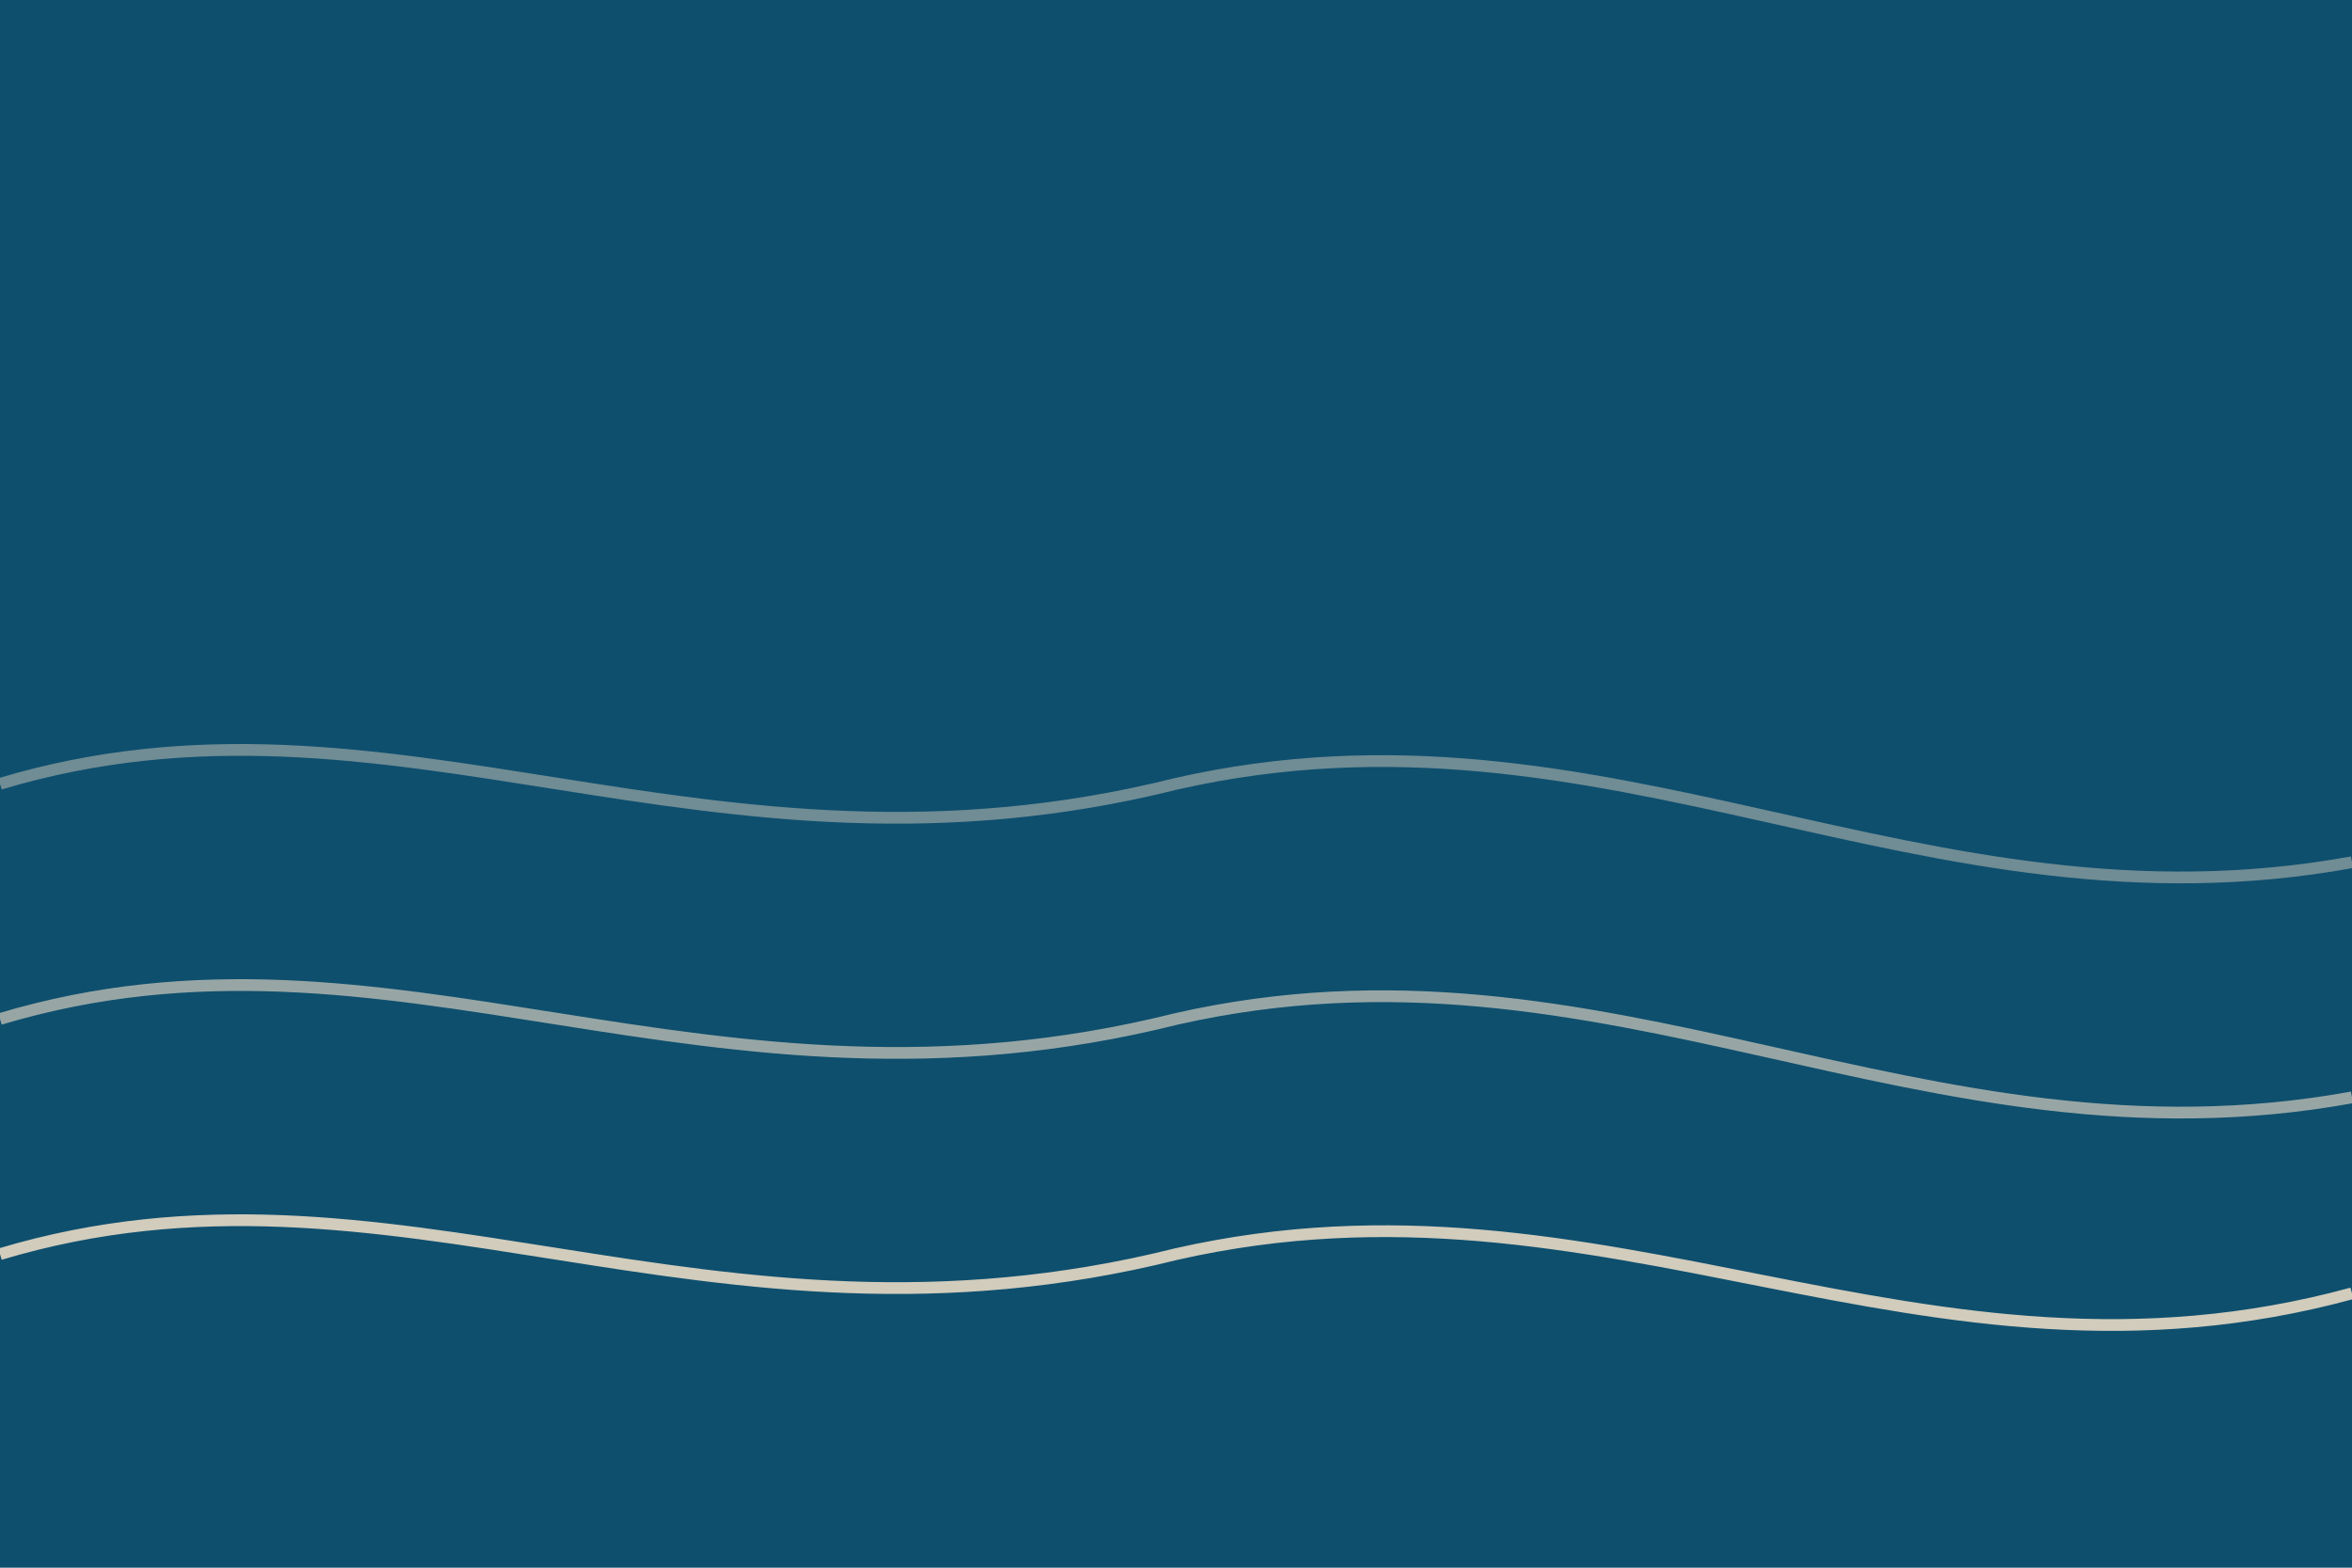 <svg xmlns="http://www.w3.org/2000/svg" preserveAspectRatio="xMidYMid slice" viewBox="0 0 1200 800"><path fill="#0E4F6E" d="M0 0h1200v800H0z"/><g fill="none" stroke="#E7D9C4" stroke-width="6" opacity=".9"><path d="M0 640c200-60 360 60 600 0 220-50 380 80 600 20"/><path d="M0 520c200-60 360 60 600 0 220-50 380 80 600 40" opacity=".7"/><path d="M0 400c200-60 360 60 600 0 220-50 380 80 600 40" opacity=".5"/></g></svg>
